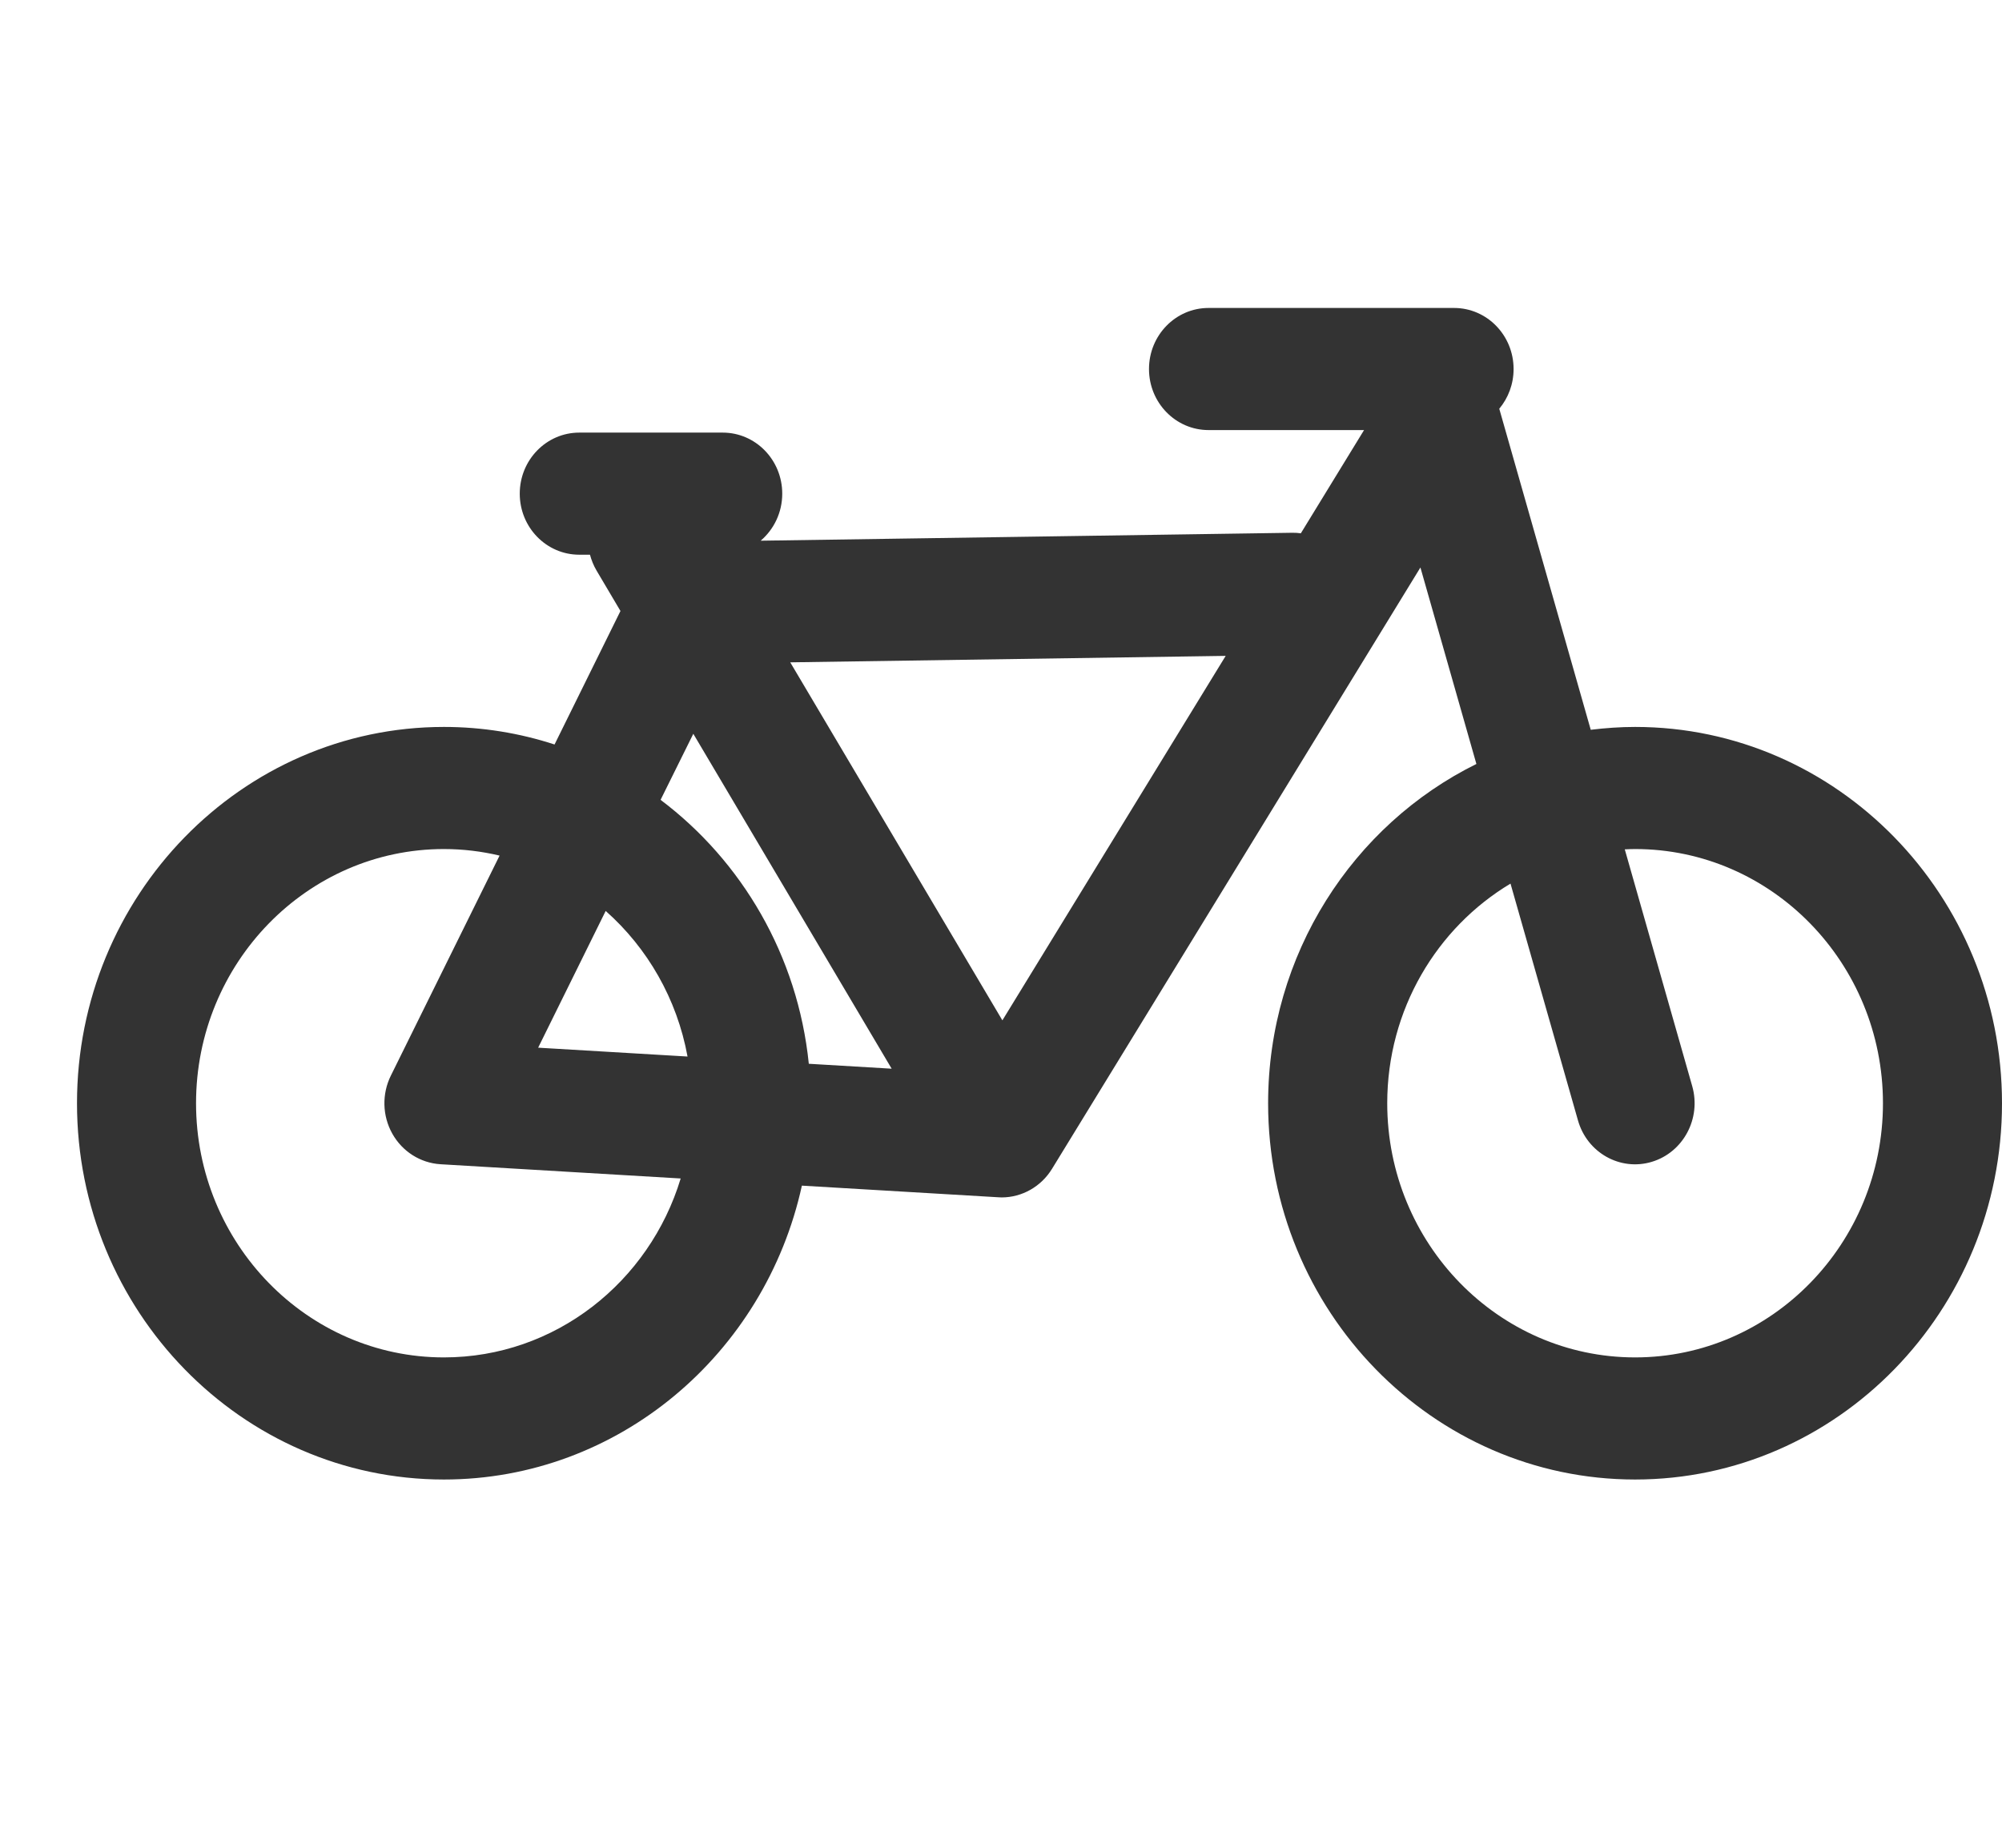 <?xml version="1.0" encoding="UTF-8" standalone="no"?>
<svg width="26px" height="24px" viewBox="0 0 26 24" version="1.1" xmlns="http://www.w3.org/2000/svg" xmlns:xlink="http://www.w3.org/1999/xlink">
    <!-- Generator: Sketch 48.2 (47327) - http://www.bohemiancoding.com/sketch -->
    <title>Artboard</title>
    <desc>Created with Sketch.</desc>
    <defs></defs>
    <g id="Page-1" stroke="none" stroke-width="1" fill="none" fill-rule="evenodd">
        <g id="Artboard" fill="#333333" fill-rule="nonzero">
            <path d="M21.235,9.442 C21.04,9.442 20.848,9.456 20.659,9.479 L19.471,5.309 C19.587,5.17 19.657,4.99 19.657,4.793 C19.657,4.355 19.311,4 18.884,4 L15.695,4 C15.268,4 14.922,4.355 14.922,4.793 C14.922,5.231 15.268,5.586 15.695,5.586 L17.715,5.586 L16.894,6.927 C16.857,6.922 16.82,6.919 16.783,6.92 L9.879,7.023 C10.05,6.877 10.159,6.658 10.159,6.412 C10.159,5.974 9.813,5.619 9.386,5.619 L7.523,5.619 C7.096,5.619 6.75,5.974 6.75,6.412 C6.75,6.85 7.096,7.205 7.523,7.205 L7.662,7.205 C7.681,7.276 7.709,7.346 7.748,7.412 L8.058,7.936 L7.202,9.67 C6.748,9.522 6.266,9.442 5.765,9.442 C3.138,9.442 1,11.635 1,14.33 C1,17.025 3.138,19.217 5.765,19.217 C8.034,19.217 9.937,17.582 10.414,15.4 L12.964,15.551 C12.979,15.552 12.994,15.553 13.008,15.553 C13.273,15.553 13.521,15.413 13.663,15.181 L18.447,7.371 L19.174,9.923 C17.575,10.713 16.469,12.391 16.469,14.33 C16.469,17.025 18.607,19.217 21.235,19.217 C23.862,19.217 26,17.025 26,14.33 C26,11.635 23.862,9.442 21.235,9.442 Z M9.004,9.531 L11.58,13.881 L10.504,13.817 C10.361,12.412 9.635,11.184 8.579,10.389 L9.004,9.531 Z M2.546,14.33 C2.546,12.509 3.99,11.028 5.765,11.028 C6.014,11.028 6.256,11.058 6.488,11.113 L5.076,13.971 C4.958,14.21 4.965,14.493 5.095,14.725 C5.225,14.957 5.46,15.106 5.721,15.122 L8.84,15.307 C8.433,16.652 7.209,17.631 5.765,17.631 C3.99,17.631 2.546,16.15 2.546,14.33 Z M6.989,13.608 L7.866,11.832 C8.408,12.312 8.792,12.973 8.929,13.723 L6.989,13.608 Z M13.018,13.253 L10.263,8.603 L15.918,8.519 L13.018,13.253 Z M21.235,17.631 C19.46,17.631 18.016,16.15 18.016,14.33 C18.016,13.114 18.66,12.05 19.617,11.477 L20.493,14.552 C20.612,14.973 21.042,15.214 21.451,15.091 C21.861,14.968 22.096,14.528 21.977,14.108 L21.101,11.032 C21.145,11.03 21.19,11.028 21.235,11.028 C23.01,11.028 24.454,12.509 24.454,14.33 C24.454,16.15 23.01,17.631 21.235,17.631 Z" id="Shape"></path>
        </g>
    </g>
</svg>